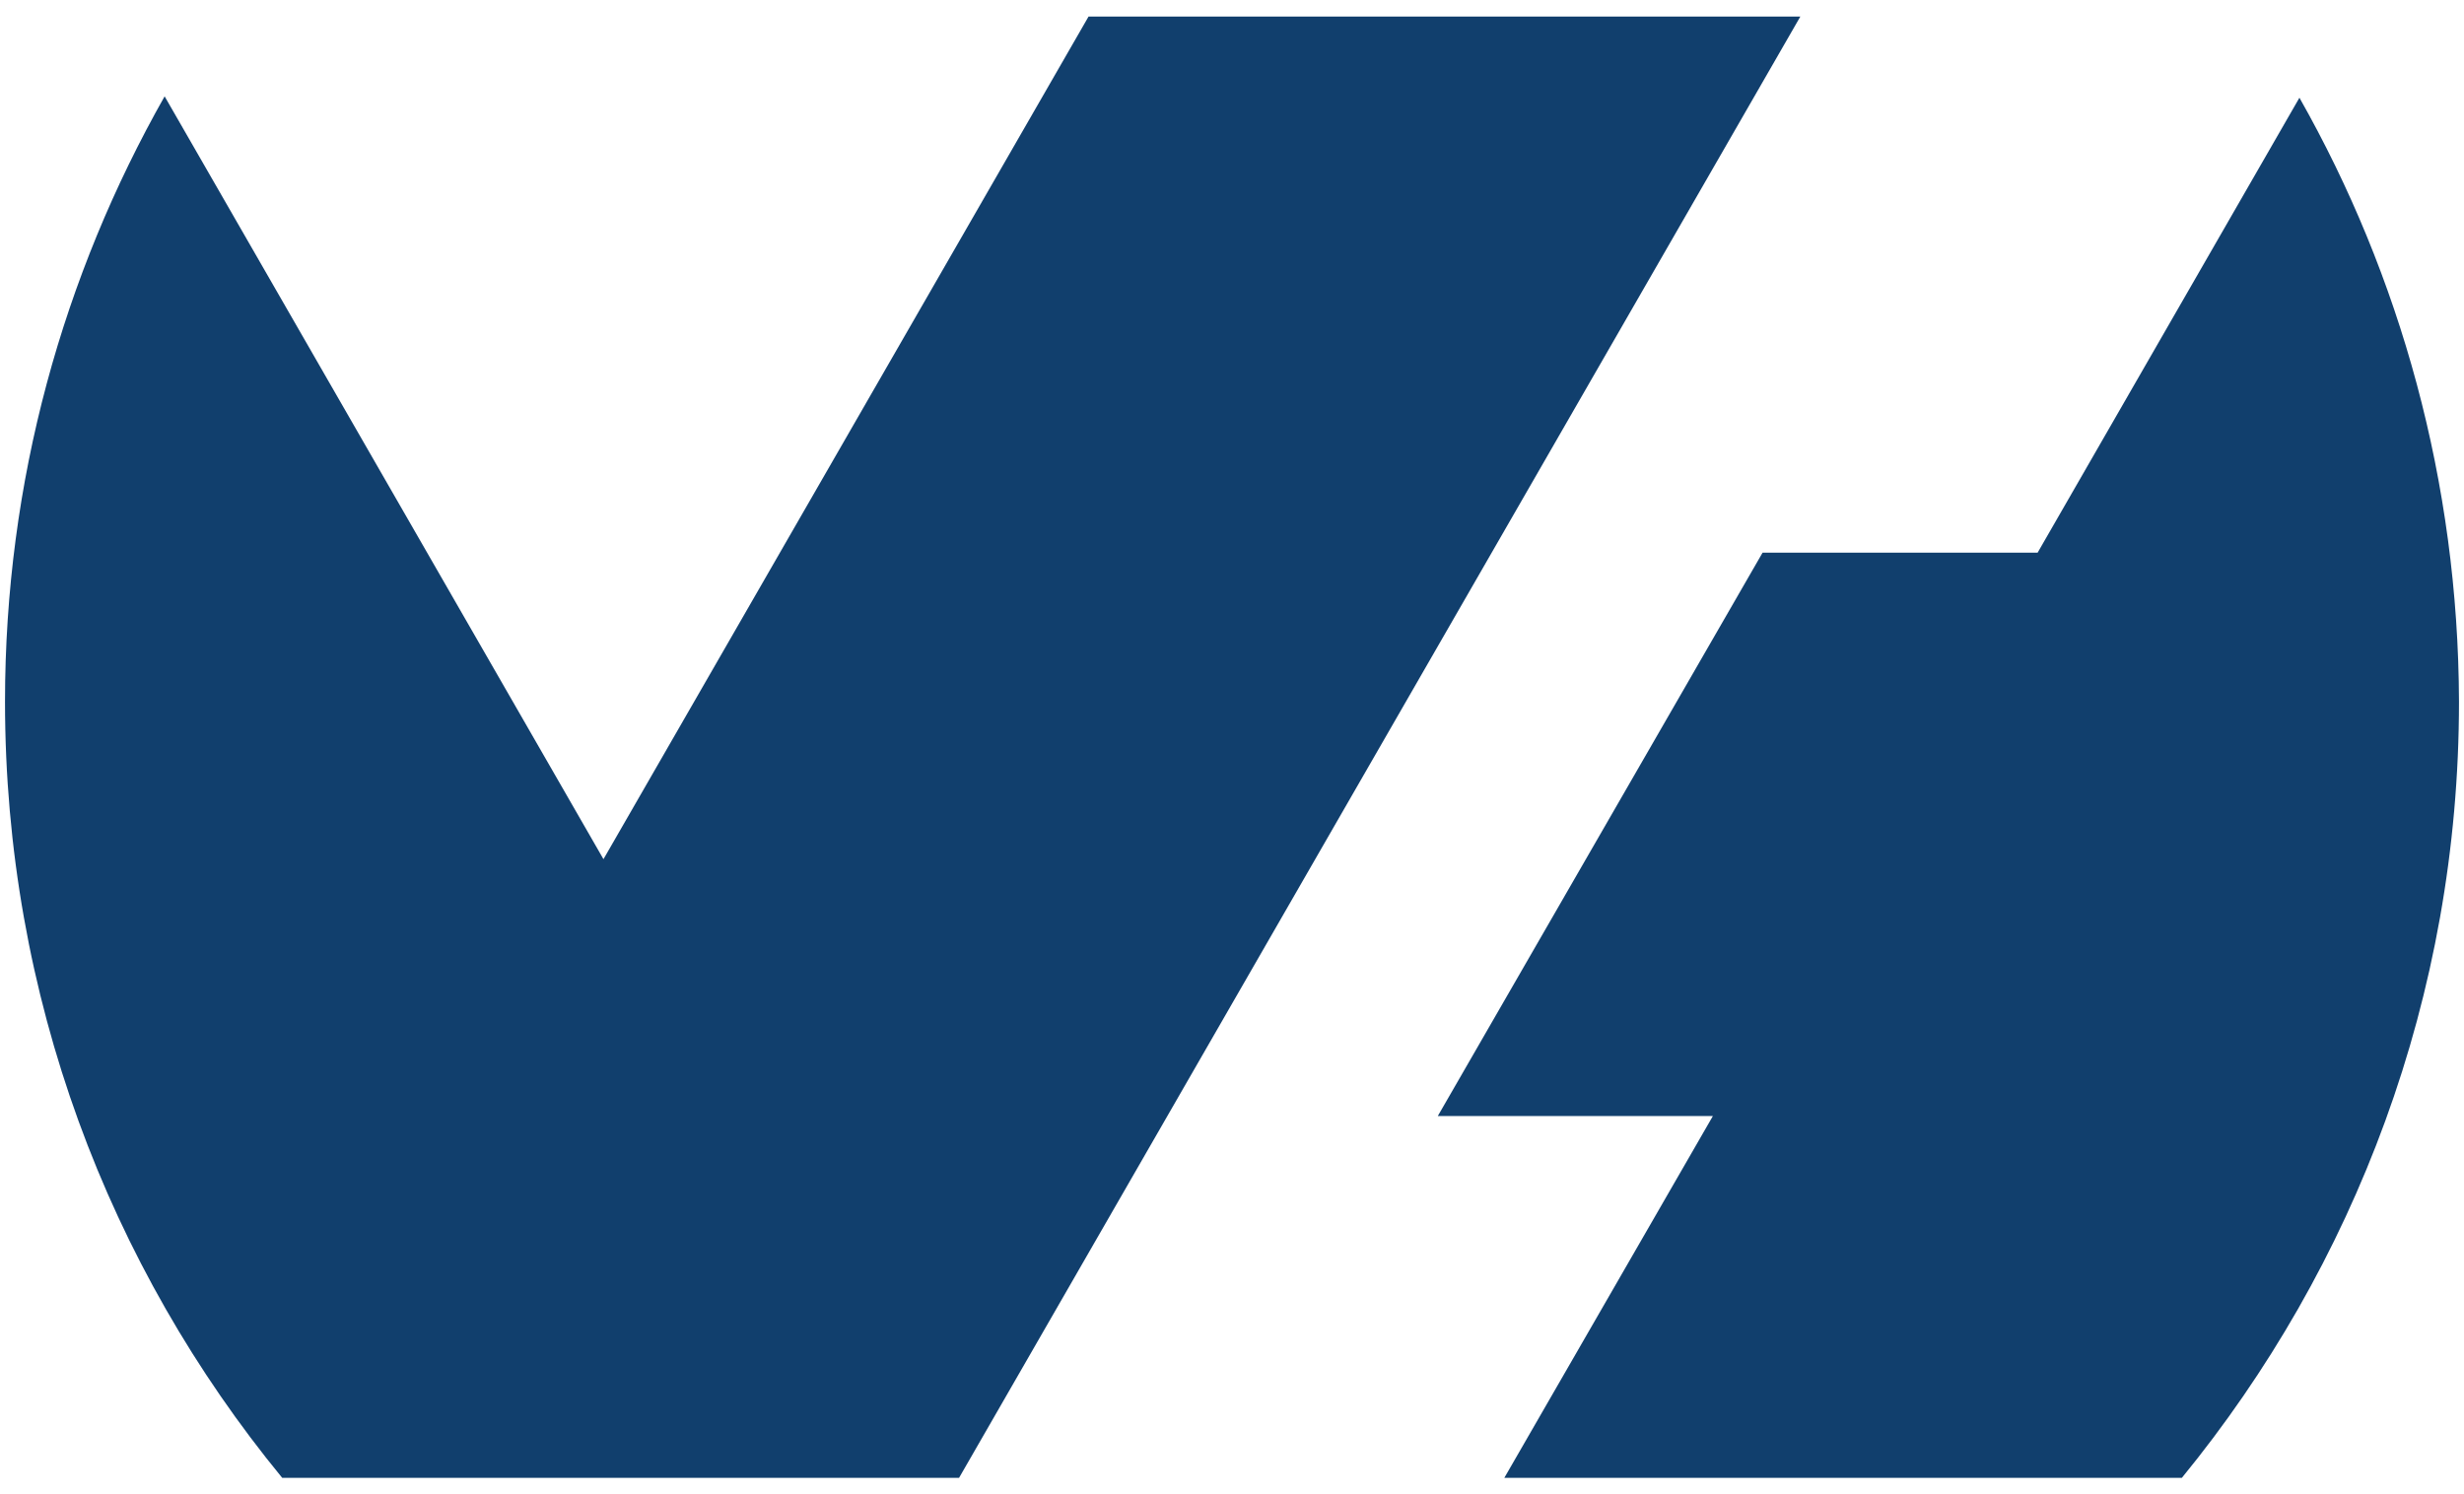 <?xml version="1.0" encoding="utf-8"?>
<!-- Generator: Adobe Illustrator 16.0.0, SVG Export Plug-In . SVG Version: 6.00 Build 0)  -->
<!DOCTYPE svg PUBLIC "-//W3C//DTD SVG 1.1//EN" "http://www.w3.org/Graphics/SVG/1.1/DTD/svg11.dtd">
<svg version="1.1" id="Layer_1" xmlns="http://www.w3.org/2000/svg" xmlns:xlink="http://www.w3.org/1999/xlink" x="0px" y="0px"
	   viewBox="0 0 305 185" enable-background="new 0 0 305 185" xml:space="preserve">
<g id="Sigle">
	<path id="Shape" fill="#113F6D" d="M284.629,12.098l-32.404,56.316h-34.047l-40.203,69.746h34.051l-25.818,44.793h83.867
		c21.398-26.168,34.305-59.61,34.305-96.085C304.295,59.666,297.105,34.105,284.629,12.098z"/>
	<path id="Shape_1_" fill="#113F6D" d="M118.714,182.953L222.852,2.047h-88.108L74.699,106.363L20.378,11.927
		C7.814,34.105,0.621,59.575,0.621,86.868c0,36.475,12.822,69.917,34.313,96.085H118.714z"/>
</g>
</svg>
